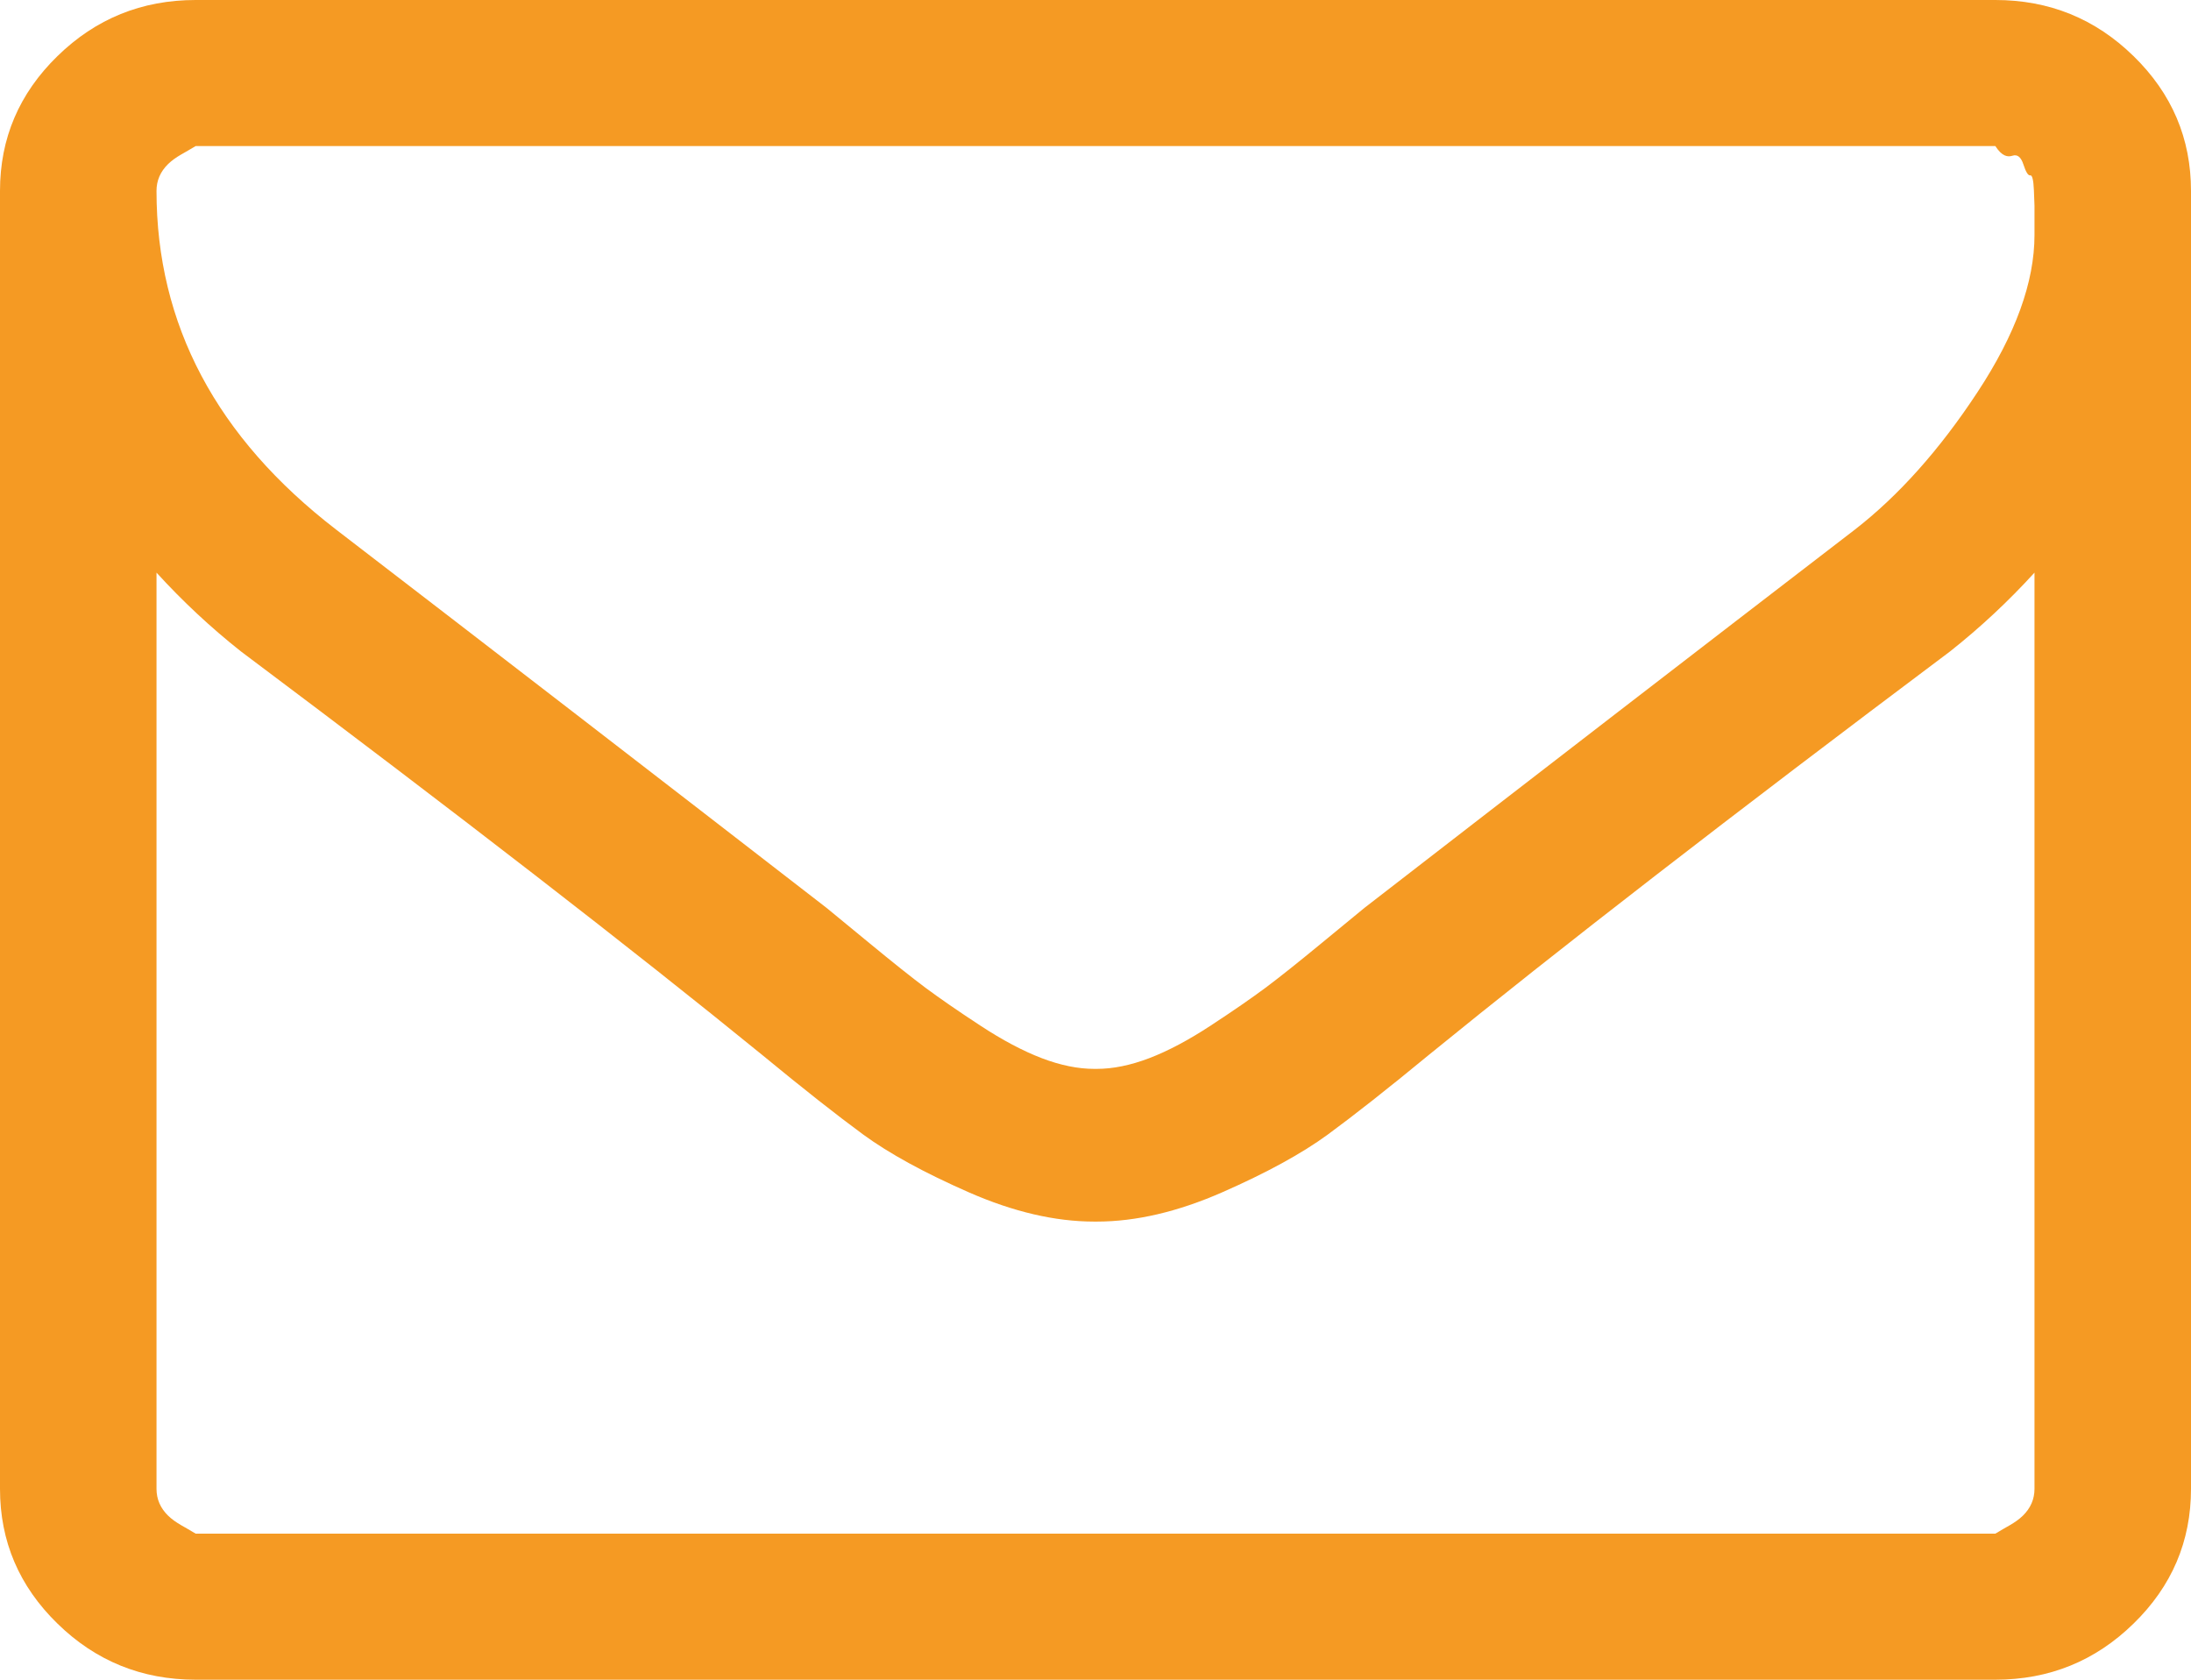 ﻿<?xml version="1.0" encoding="utf-8"?>
<svg version="1.1" xmlns:xlink="http://www.w3.org/1999/xlink" width="30px" height="23px" xmlns="http://www.w3.org/2000/svg">
  <g transform="matrix(1 0 0 1 -69 -1705 )">
    <path d="M 27.698 20.754  C 27.804 20.65  27.857 20.528  27.857 20.386  L 27.857 7.841  C 27.5 8.233  27.115 8.592  26.702 8.919  C 23.711 11.162  21.334 13.003  19.57 14.44  C 19.001 14.909  18.538 15.273  18.181 15.535  C 17.824 15.796  17.341 16.06  16.733 16.327  C 16.124 16.594  15.552 16.727  15.017 16.727  L 15 16.727  L 14.983 16.727  C 14.448 16.727  13.876 16.594  13.267 16.327  C 12.659 16.06  12.176 15.796  11.819 15.535  C 11.462 15.273  10.999 14.909  10.43 14.44  C 8.666 13.003  6.289 11.162  3.298 8.919  C 2.885 8.592  2.5 8.233  2.143 7.841  L 2.143 20.386  C 2.143 20.528  2.196 20.65  2.302 20.754  C 2.408 20.857  2.533 20.909  2.679 21  L 27.321 21  C 27.467 20.909  27.592 20.857  27.698 20.754  Z M 27.079 5.366  C 27.598 4.577  27.857 3.861  27.857 3.218  L 27.857 3.038  L 27.857 2.818  C 27.857 2.818  27.854 2.747  27.849 2.605  C 27.843 2.464  27.826 2.396  27.799 2.401  C 27.771 2.407  27.74 2.358  27.706 2.254  C 27.673 2.151  27.623 2.11  27.556 2.132  C 27.489 2.154  27.411 2.14  27.321 2  L 2.679 2  C 2.533 2.091  2.408 2.143  2.302 2.246  C 2.196 2.35  2.143 2.472  2.143 2.614  C 2.143 4.443  2.963 5.99  4.604 7.253  C 6.758 8.908  8.996 10.634  11.317 12.431  C 11.384 12.486  11.579 12.646  11.903 12.913  C 12.227 13.18  12.483 13.384  12.673 13.526  C 12.863 13.667  13.111 13.839  13.418 14.04  C 13.725 14.242  14.007 14.391  14.263 14.489  C 14.52 14.587  14.76 14.636  14.983 14.636  L 15 14.636  L 15.017 14.636  C 15.24 14.636  15.48 14.587  15.737 14.489  C 15.993 14.391  16.275 14.242  16.582 14.04  C 16.889 13.839  17.137 13.667  17.327 13.526  C 17.517 13.384  17.773 13.18  18.097 12.913  C 18.421 12.646  18.616 12.486  18.683 12.431  C 21.004 10.634  23.242 8.908  25.396 7.253  C 25.999 6.785  26.56 6.156  27.079 5.366  Z M 29.213 0.768  C 29.738 1.28  30 1.895  30 2.614  L 30 20.386  C 30 21.105  29.738 21.72  29.213 22.232  C 28.689 22.744  28.058 23  27.321 23  L 2.679 23  C 1.942 23  1.311 22.744  0.787 22.232  C 0.262 21.72  0 21.105  0 20.386  L 0 2.614  C 0 1.895  0.262 1.28  0.787 0.768  C 1.311 0.256  1.942 0  2.679 0  L 27.321 0  C 28.058 0  28.689 0.256  29.213 0.768  Z " fill-rule="nonzero" fill="#f59a23" stroke="none" transform="matrix(1 0 0 1 69 1705 )" />
  </g>
</svg>